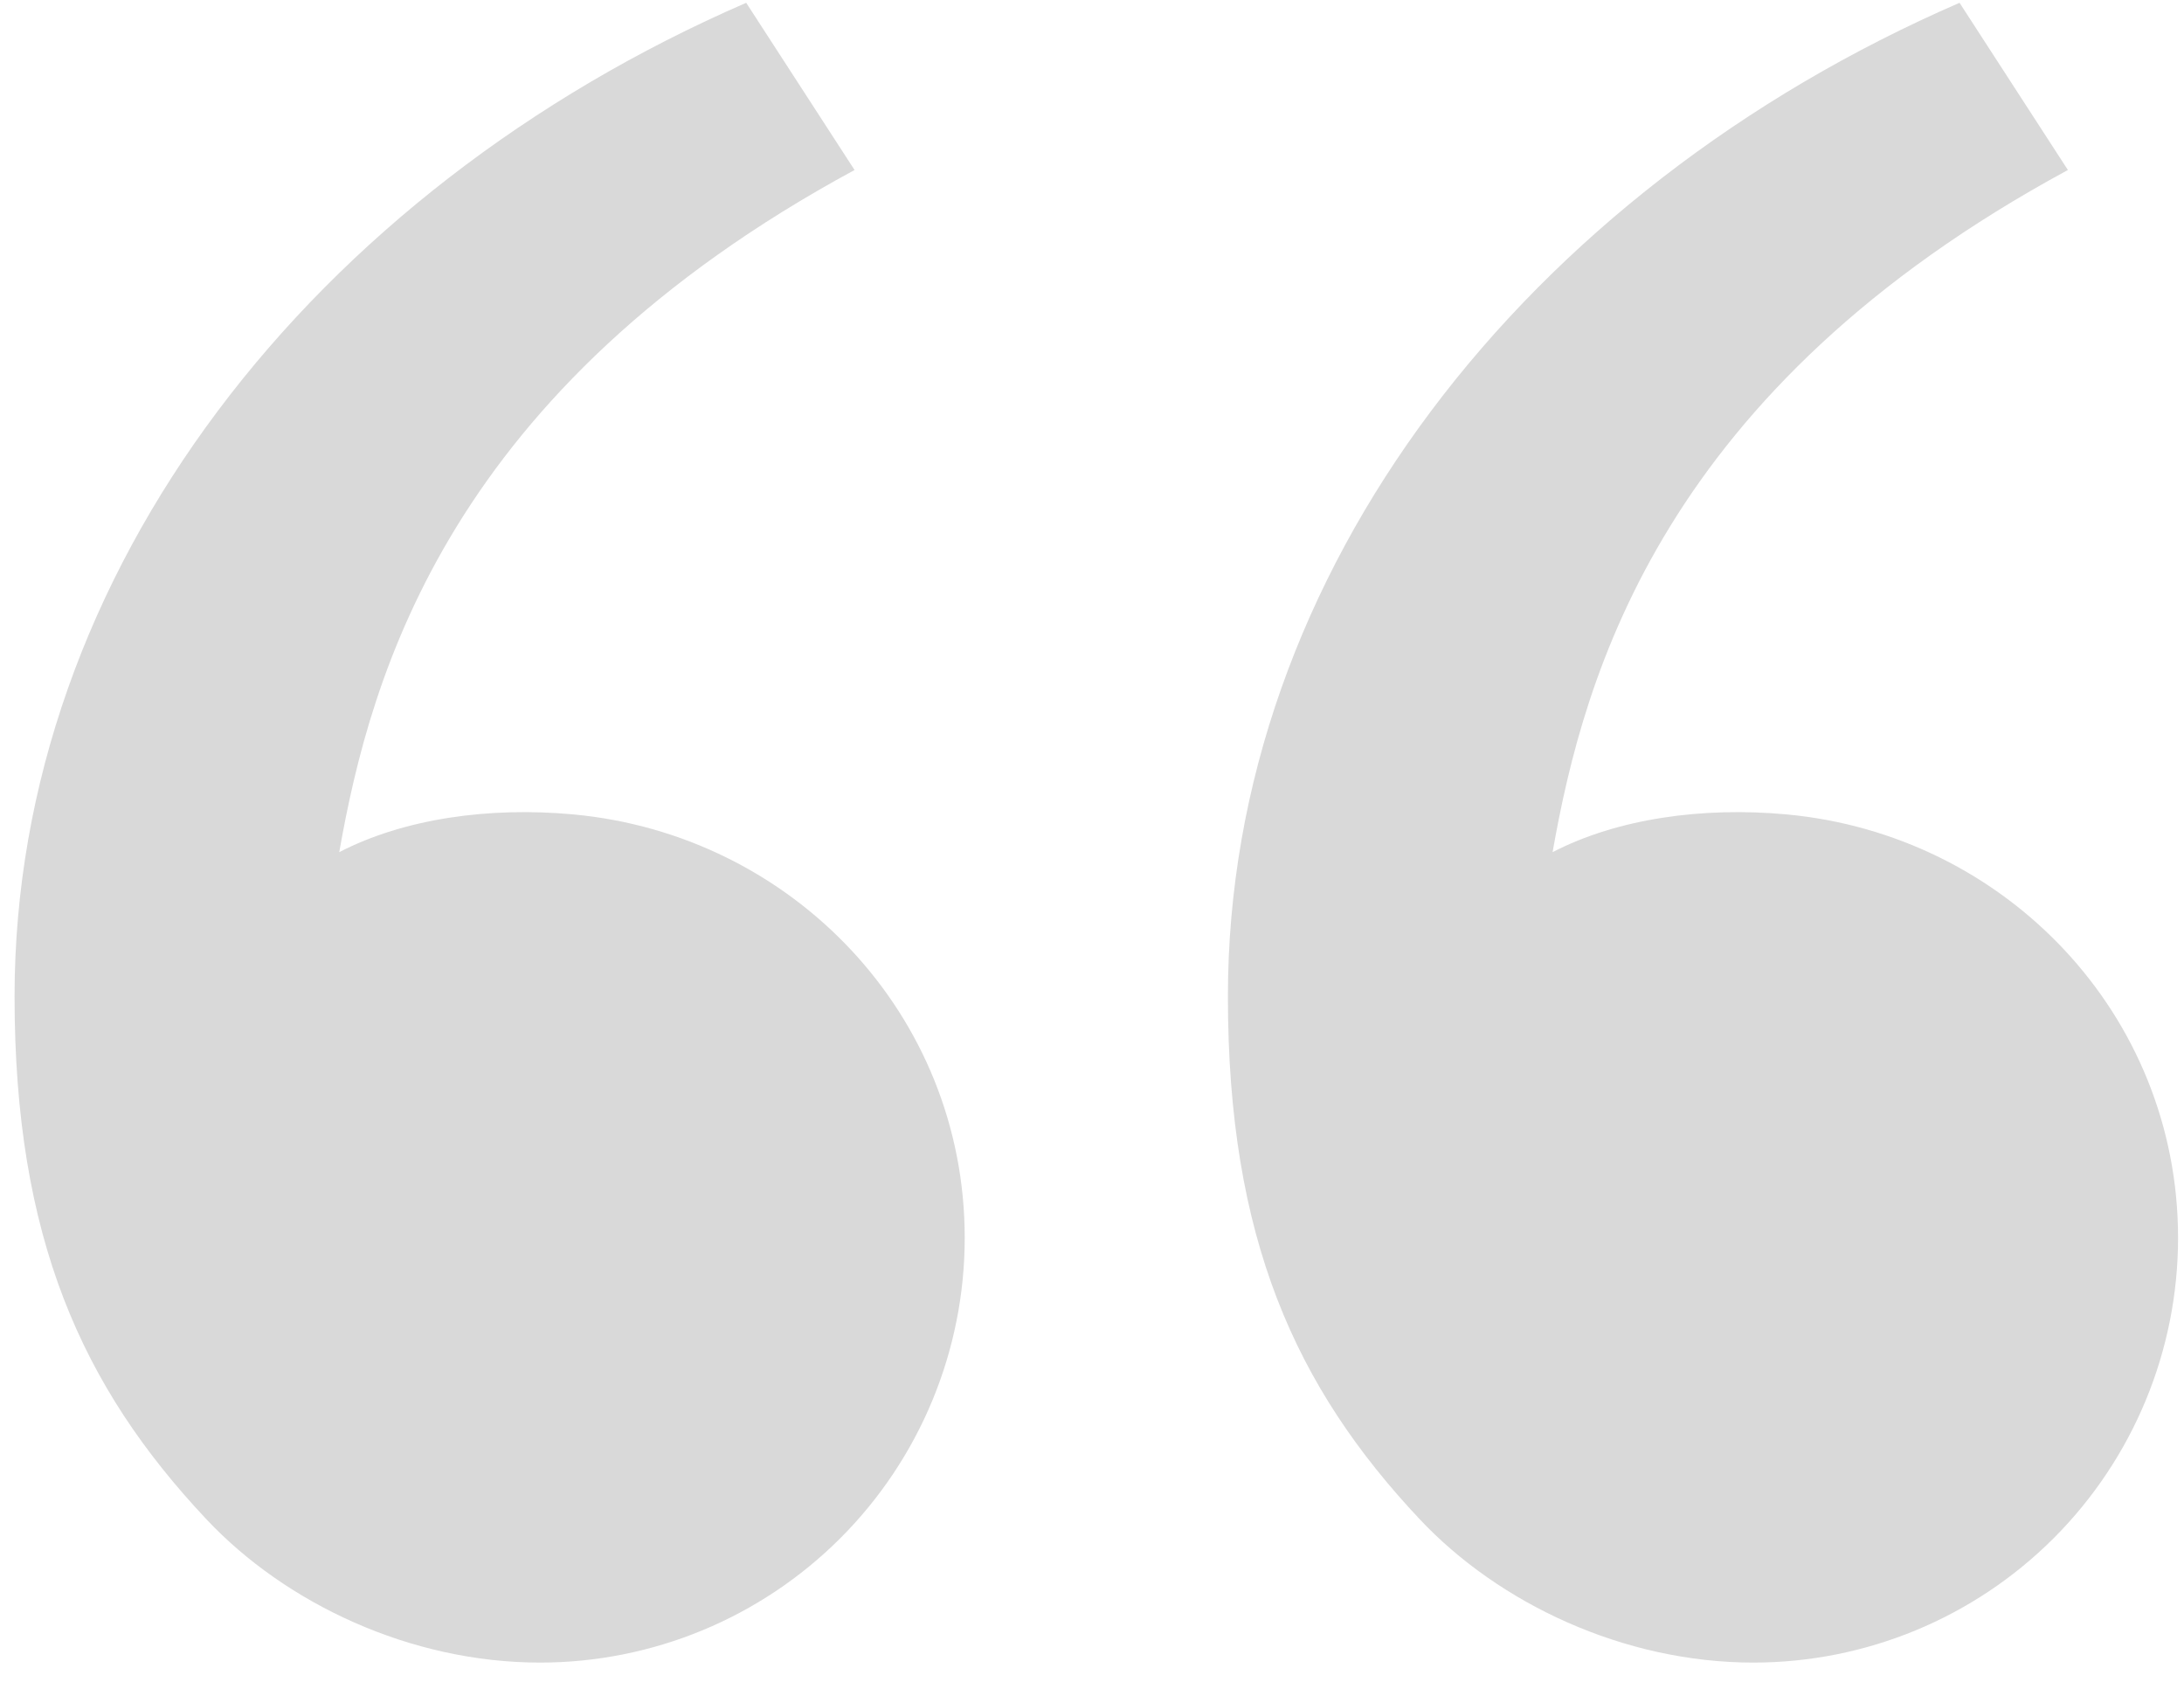 <svg xmlns="http://www.w3.org/2000/svg" width="75" height="58" viewBox="0 0 75 58" fill="none"><path d="M7.096 52.171C2.804 47.612 0.5 42.5 0.5 34.212C0.5 19.629 10.738 6.558 25.625 0.096L29.346 5.837C15.45 13.354 12.733 23.108 11.65 29.258C13.887 28.1 16.817 27.696 19.688 27.962C27.204 28.658 33.129 34.829 33.129 42.5C33.129 46.368 31.593 50.077 28.858 52.812C26.123 55.547 22.414 57.083 18.546 57.083C14.075 57.083 9.8 55.042 7.096 52.171ZM48.763 52.171C44.471 47.612 42.167 42.5 42.167 34.212C42.167 19.629 52.404 6.558 67.292 0.096L71.013 5.837C57.117 13.354 54.4 23.108 53.317 29.258C55.554 28.1 58.483 27.696 61.354 27.962C68.871 28.658 74.796 34.829 74.796 42.5C74.796 46.368 73.259 50.077 70.525 52.812C67.79 55.547 64.08 57.083 60.212 57.083C55.742 57.083 51.467 55.042 48.763 52.171Z" fill="#D9D9D9"></path></svg>